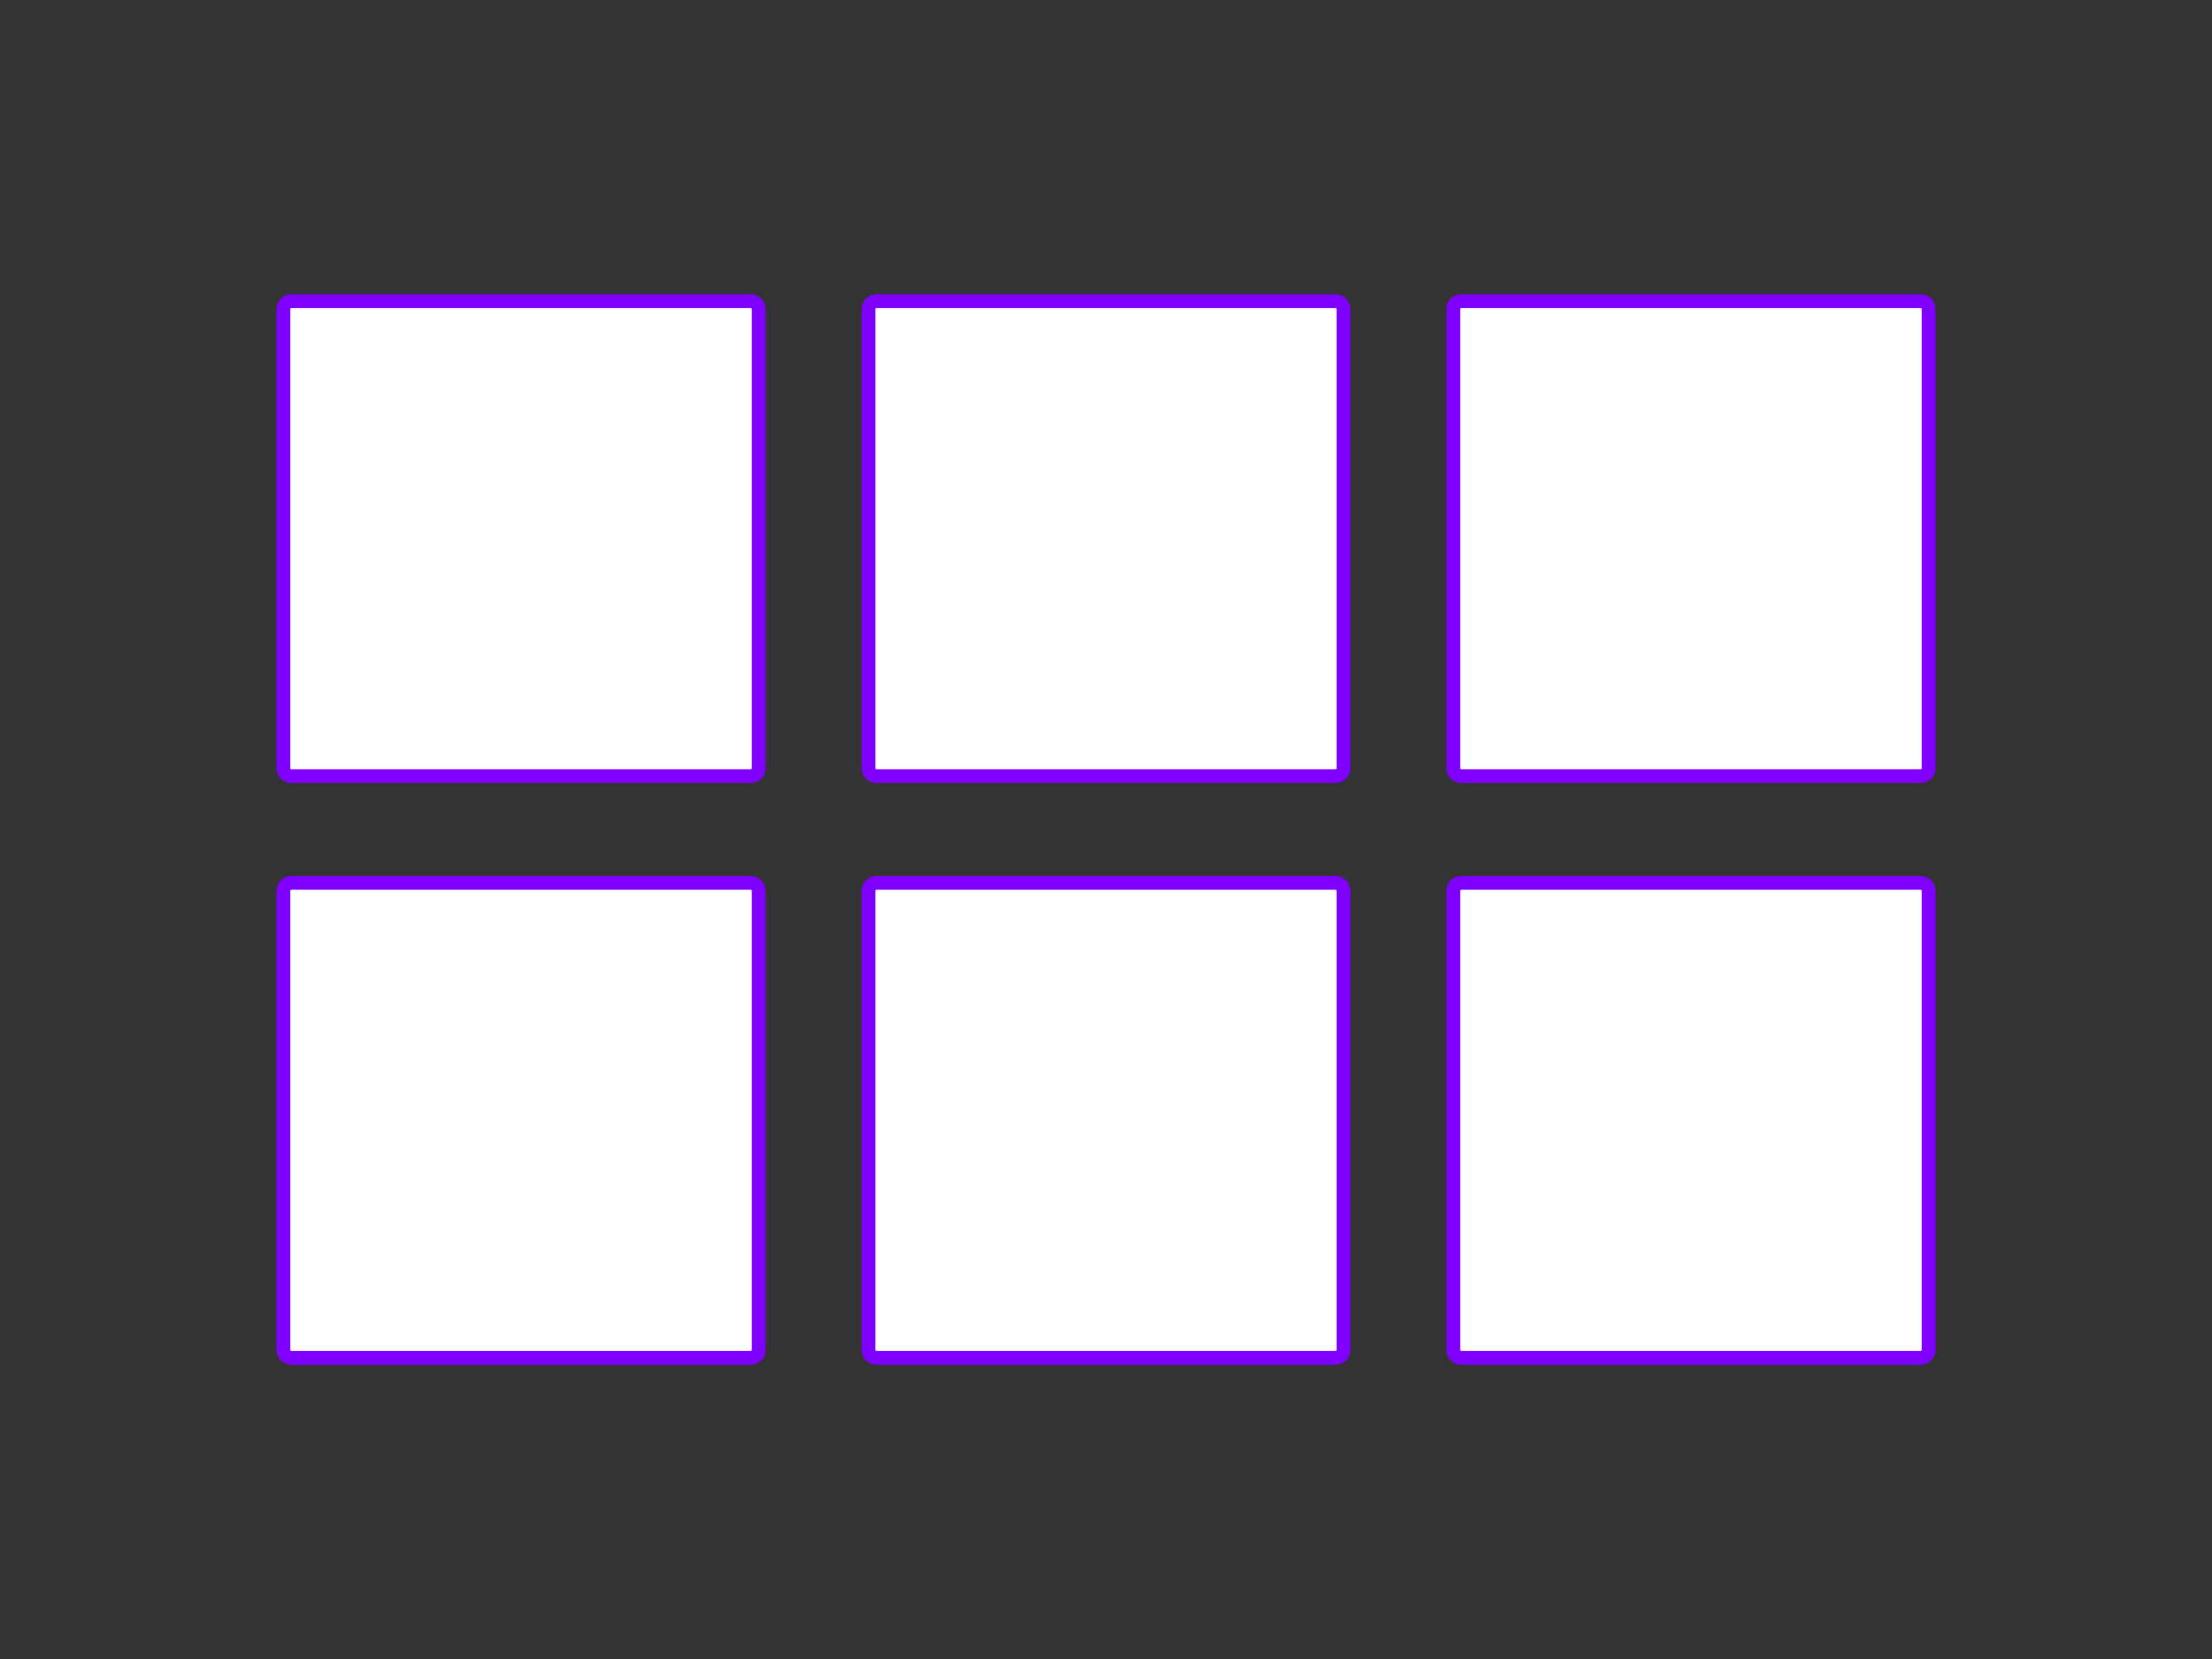 <?xml version="1.0" encoding="utf-8"?>
<!-- Generator: Adobe Illustrator 19.0.0, SVG Export Plug-In . SVG Version: 6.00 Build 0)  -->
<svg version="1.1" id="Calque_1" xmlns="http://www.w3.org/2000/svg" xmlns:xlink="http://www.w3.org/1999/xlink" x="0px" y="0px"
	 viewBox="-599 686 800 600" style="enable-background:new -599 686 800 600;" xml:space="preserve">
<rect x="-599" y="686" width="800" height="600" fill="#333333" stroke="none"/>
<style type="text/css">
	.st0{fill:#FFFFFF;stroke:#7F00FF;stroke-width:5;stroke-miterlimit:10;}
</style>
<path class="st0" d="M-327.5,966.7h-166.1c-1.6,0-2.9-1.3-2.9-2.9v-166c0-1.6,1.3-2.9,2.9-2.9h166.1c1.6,0,2.9,1.3,2.9,2.9v166.1
	C-324.6,965.4-325.9,966.7-327.5,966.7z"/>
<path class="st0" d="M-116,966.7h-166c-1.6,0-2.9-1.3-2.9-2.9v-166c0-1.6,1.3-2.9,2.9-2.9h166c1.6,0,2.9,1.3,2.9,2.9v166.1
	C-113.1,965.4-114.4,966.7-116,966.7z"/>
<path class="st0" d="M95.6,966.7H-70.5c-1.6,0-2.9-1.3-2.9-2.9v-166c0-1.6,1.3-2.9,2.9-2.9H95.6c1.6,0,2.9,1.3,2.9,2.9v166.1
	C98.5,965.4,97.2,966.7,95.6,966.7z"/>
<path class="st0" d="M-327.5,1177.1h-166.1c-1.6,0-2.9-1.3-2.9-2.9v-166c0-1.6,1.3-2.9,2.9-2.9h166.1c1.6,0,2.9,1.3,2.9,2.9v166.1
	C-324.6,1175.8-325.9,1177.1-327.5,1177.1z"/>
<path class="st0" d="M-116,1177.1h-166c-1.6,0-2.9-1.3-2.9-2.9v-166c0-1.6,1.3-2.9,2.9-2.9h166c1.6,0,2.9,1.3,2.9,2.9v166.1
	C-113.1,1175.8-114.4,1177.1-116,1177.1z"/>
<path class="st0" d="M95.6,1177.1H-70.5c-1.6,0-2.9-1.3-2.9-2.9v-166c0-1.6,1.3-2.9,2.9-2.9H95.6c1.6,0,2.9,1.3,2.9,2.9v166.1
	C98.5,1175.8,97.2,1177.1,95.6,1177.1z"/>
</svg>
